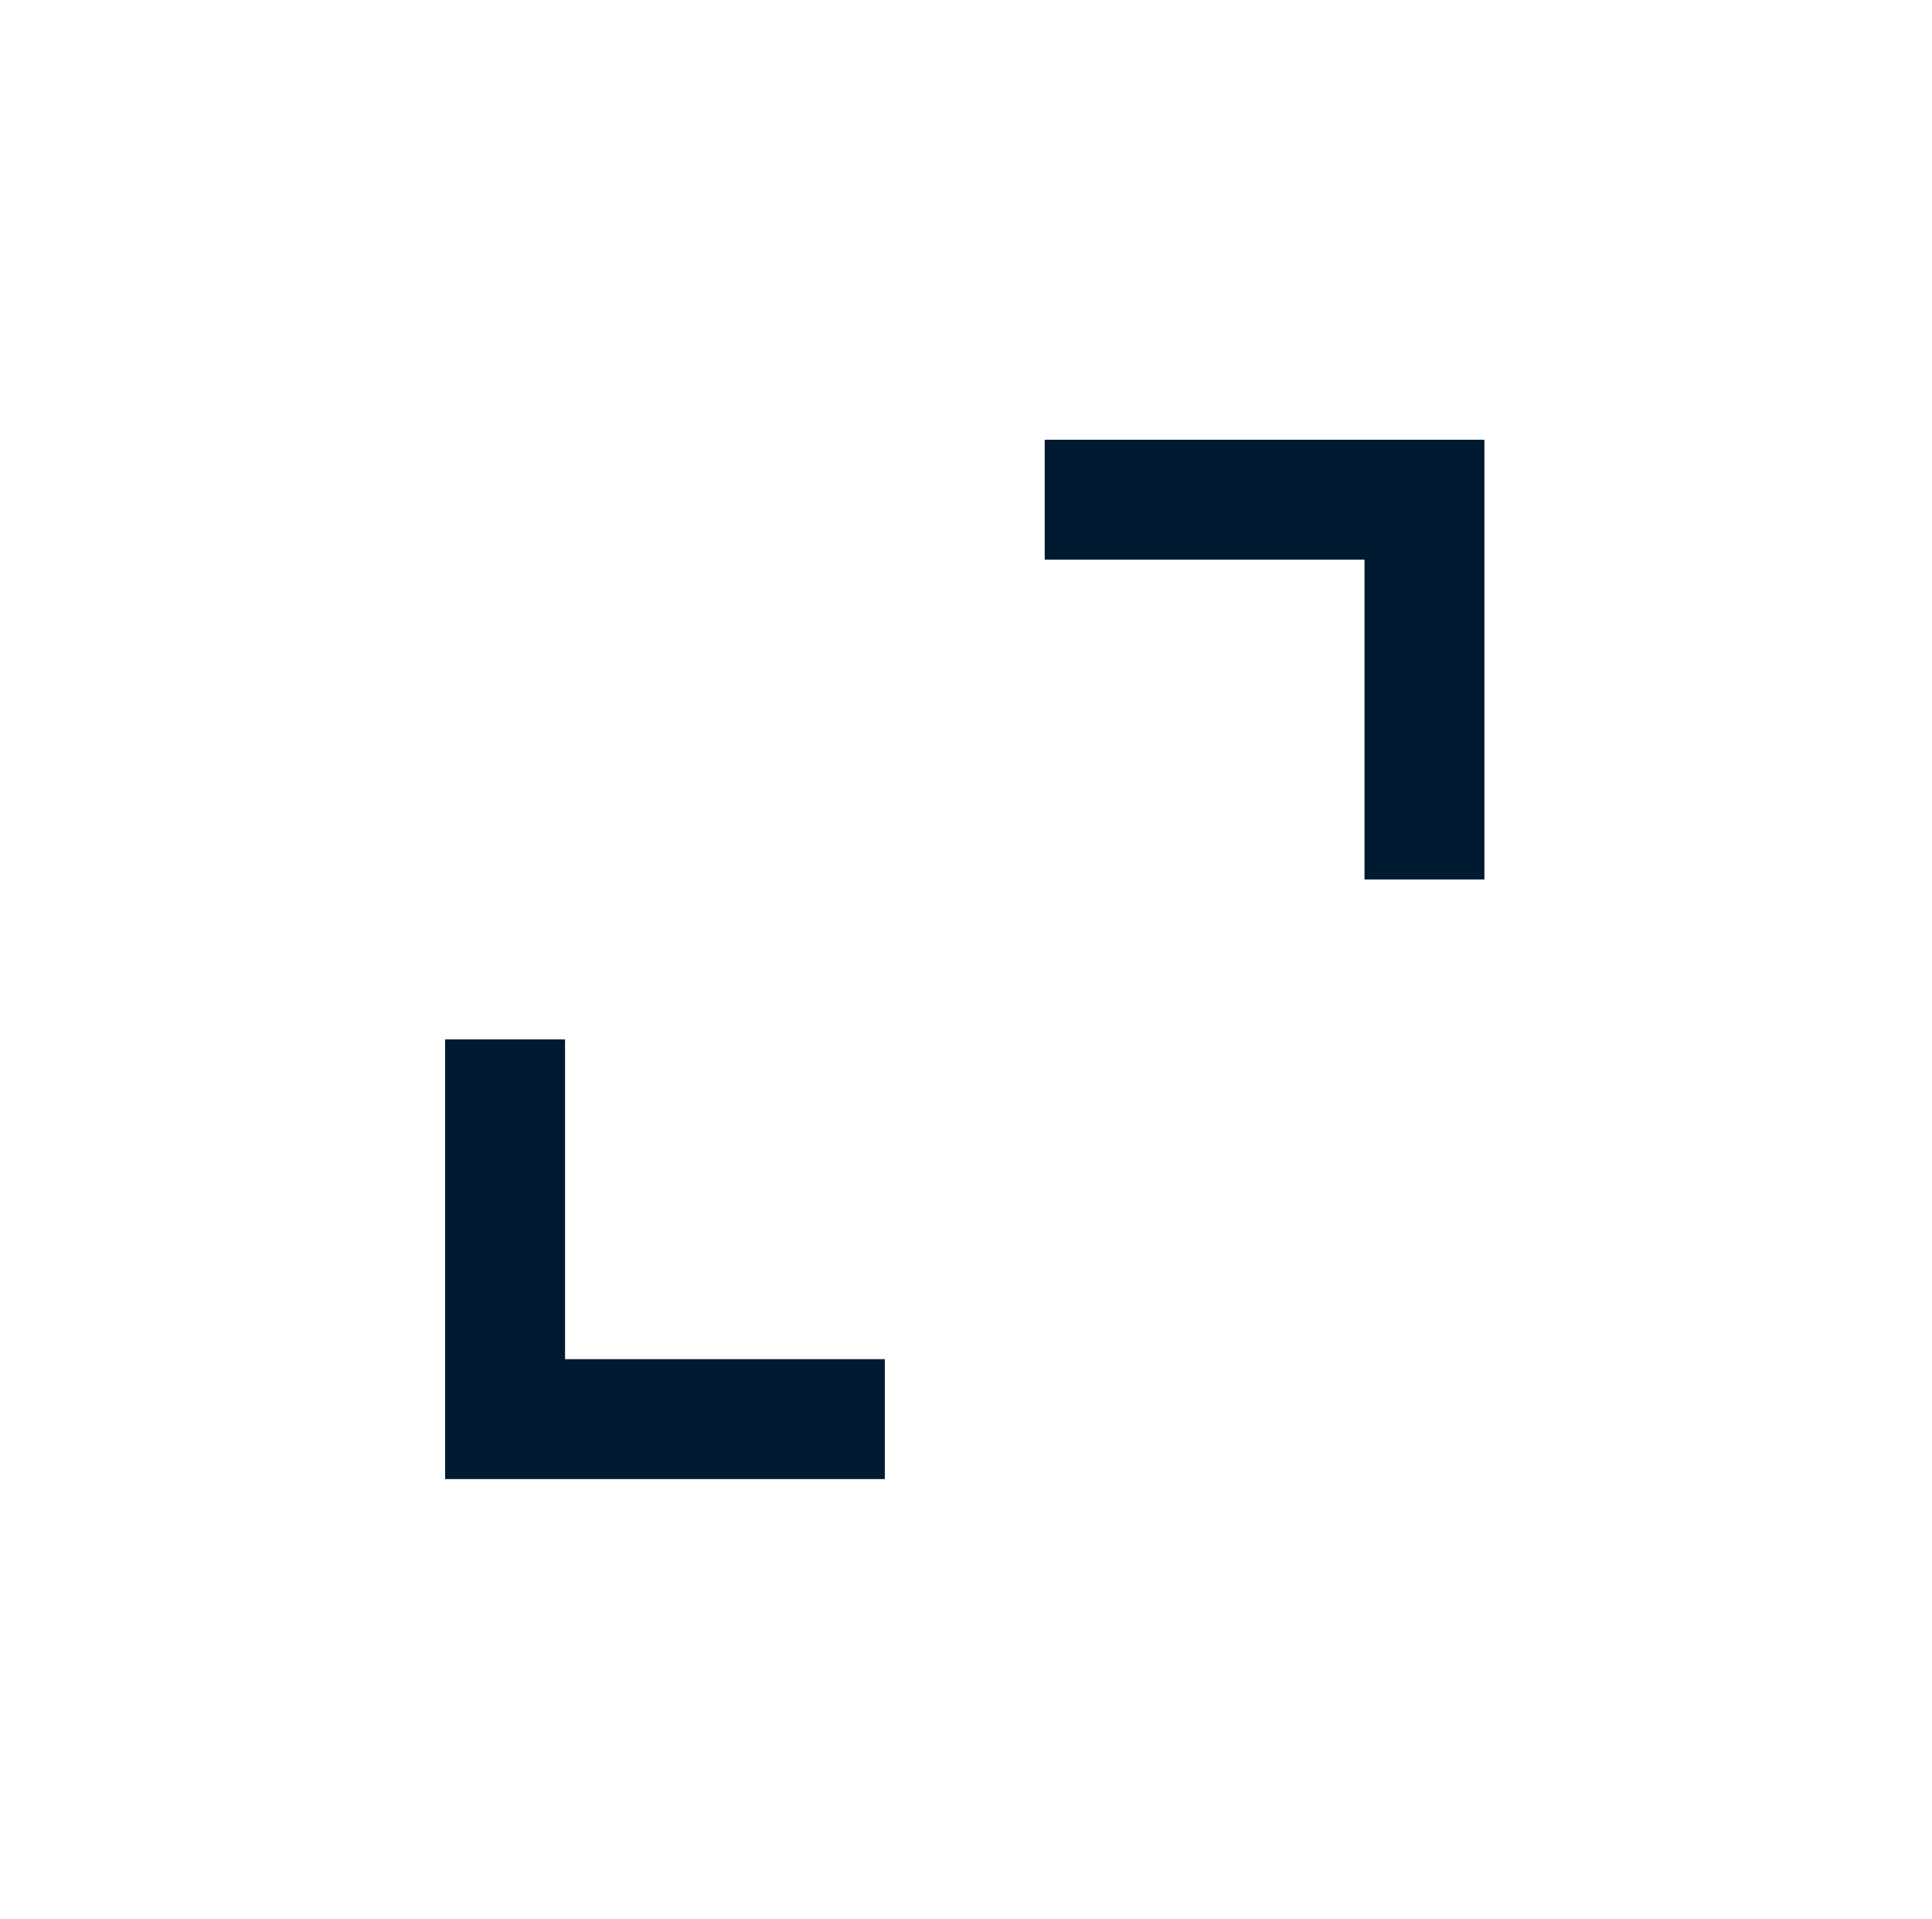 <svg width="145" height="144" viewBox="0 0 145 144" fill="none" xmlns="http://www.w3.org/2000/svg">
<mask id="mask0_131_458" style="mask-type:alpha" maskUnits="userSpaceOnUse" x="0" y="0" width="145" height="144">
<rect x="0.408" width="144" height="144" fill="#D9D9D9"/>
</mask>
<g mask="url(#mask0_131_458)">
<path d="M33.408 111V78.001H42.408V102.001H66.407V111H33.408ZM102.408 66.001V42.001H78.407V33.001H111.407V66.001H102.408Z" fill="#001A32"/>
</g>
</svg>
